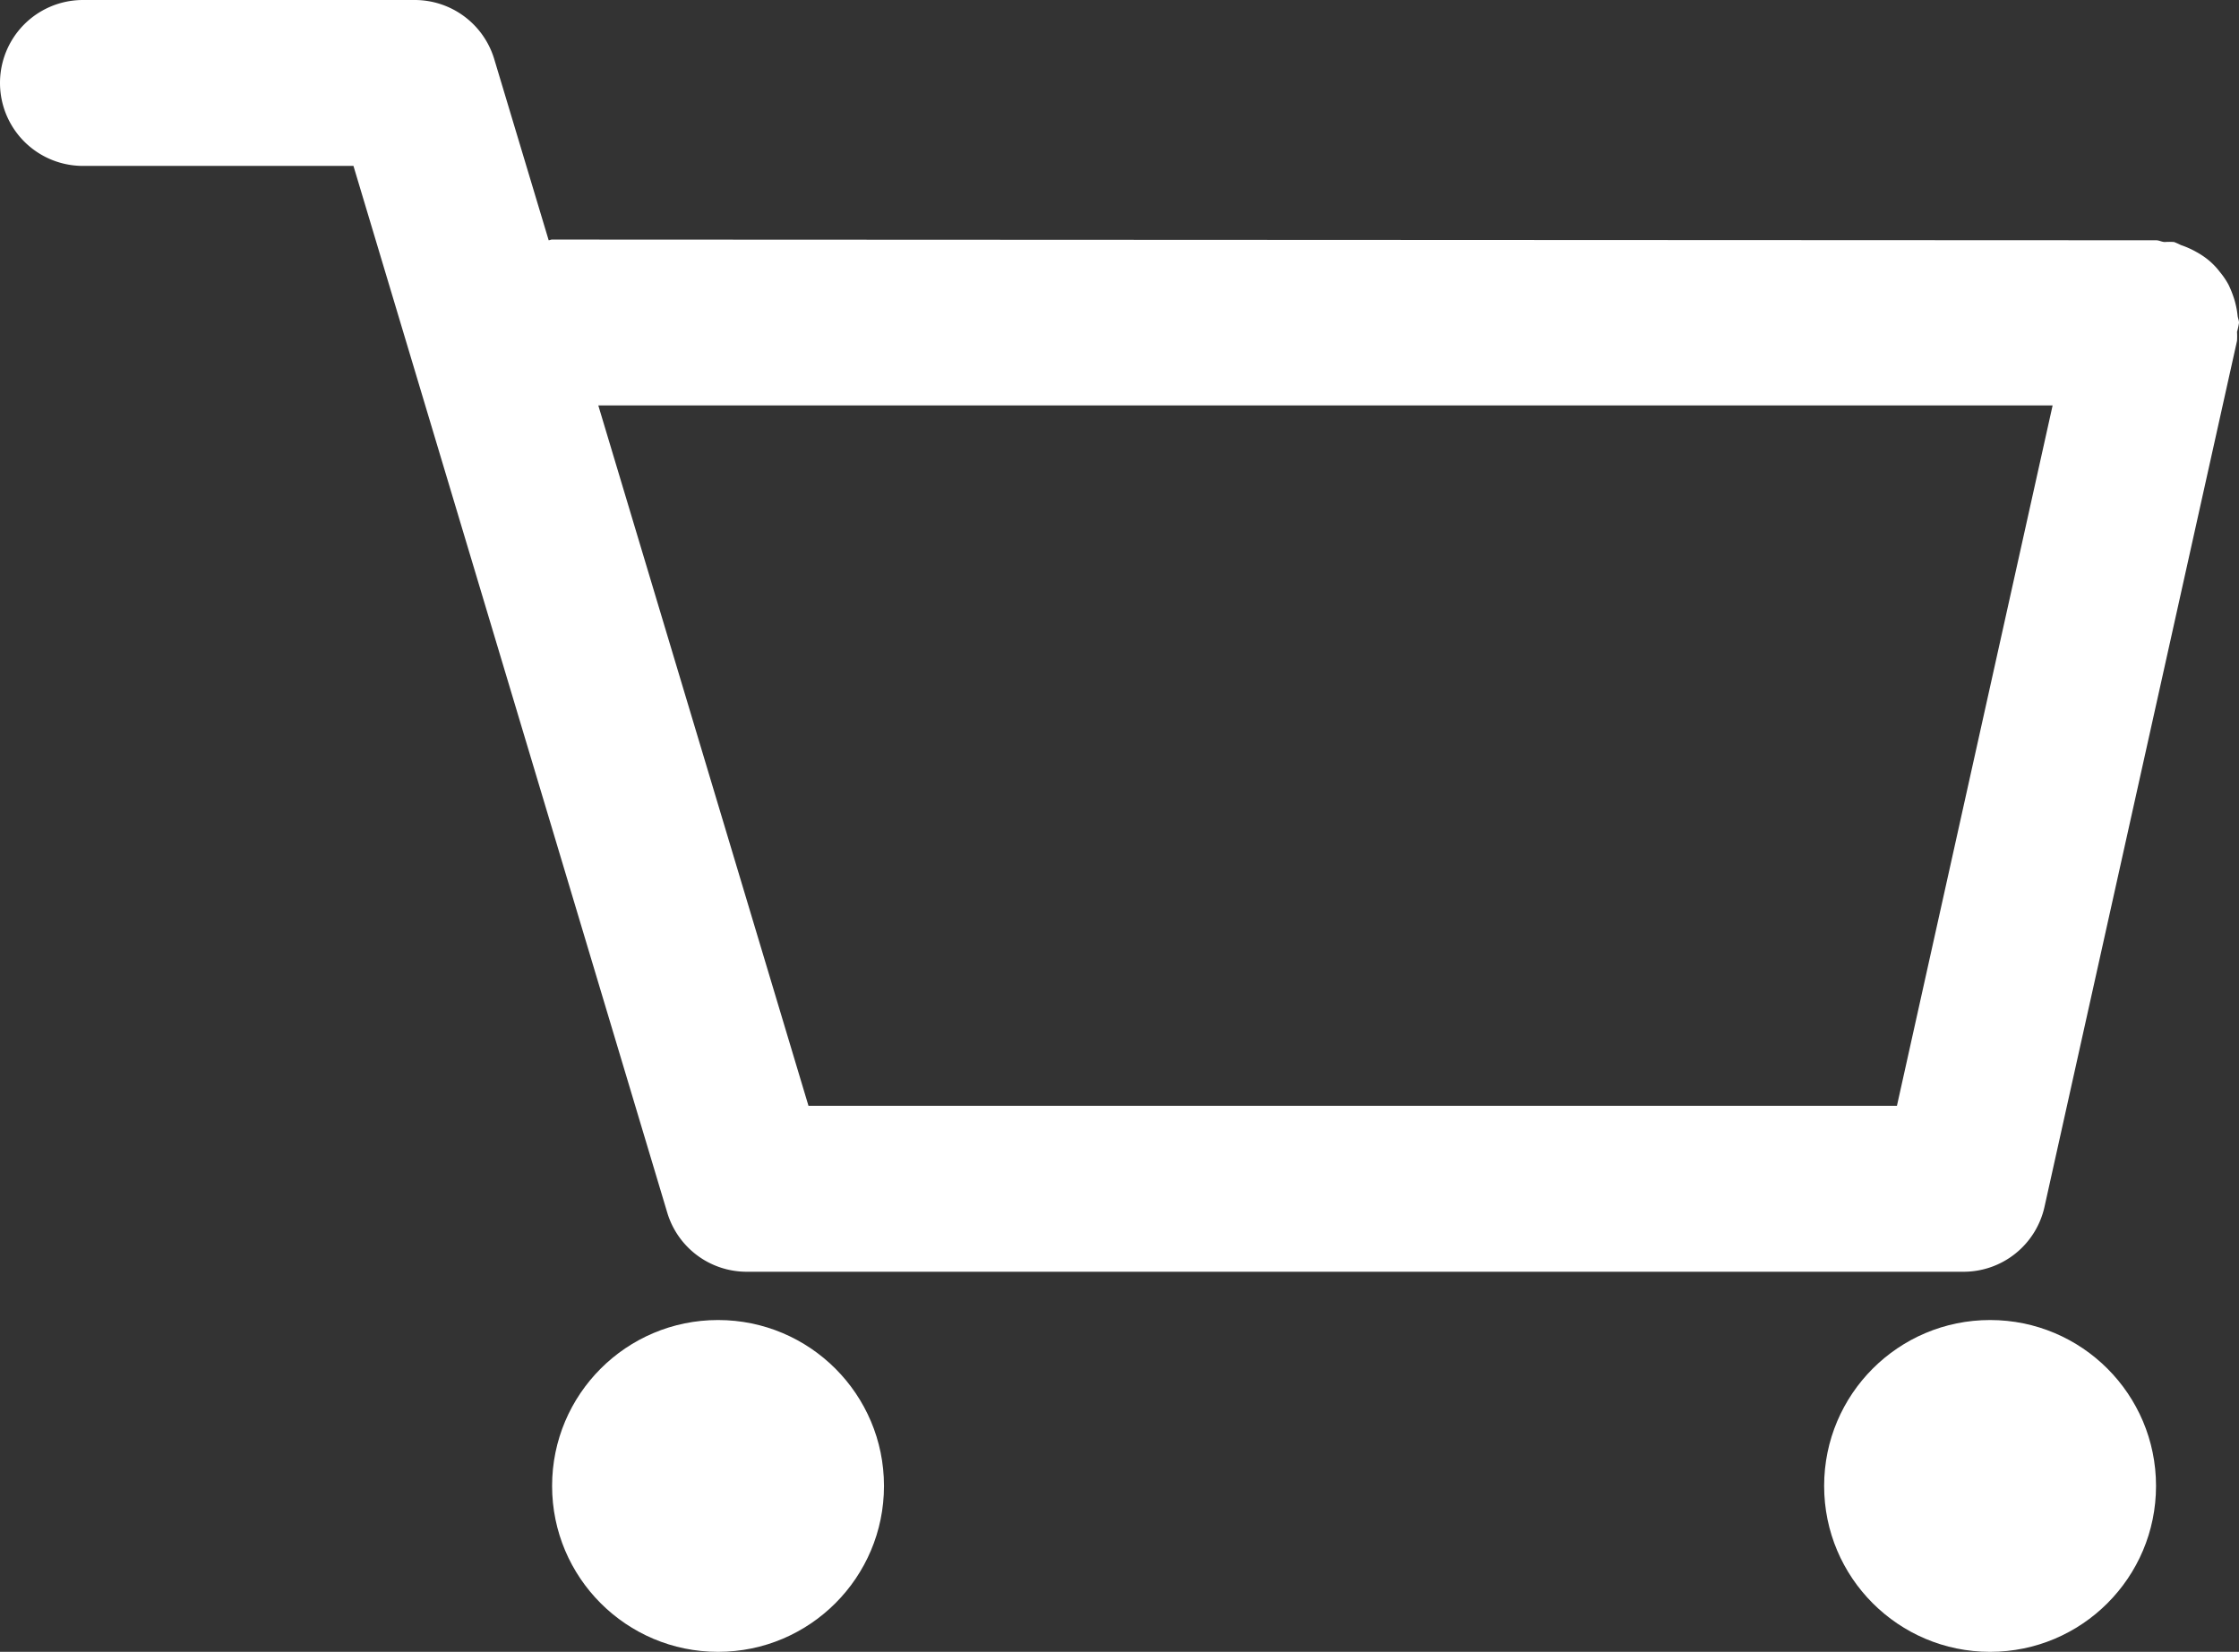 <svg xmlns="http://www.w3.org/2000/svg" width="28.145" height="20.769" viewBox="0 0 28.145 20.769">
  <rect x="0" y="0" width="28.145" height="20.769" fill="#333333" stroke="none"/>
  <g id="shopping-cart-commercial-interface-symbol-outline" transform="translate(0 -3.688)">
    <g id="グループ_5" data-name="グループ 5">
      <circle id="楕円形_4" data-name="楕円形 4" cx="2.086" cy="2.086" r="2.086" transform="translate(6.94 20.285)" fill="#fff"/>
      <circle id="楕円形_5" data-name="楕円形 5" cx="2.086" cy="2.086" r="2.086" transform="translate(22.93 20.285)" fill="#fff"/>
      <path id="パス_7" data-name="パス 7" d="M28.145,7.746c0-.033-.016-.061-.018-.094a1.123,1.123,0,0,0-.041-.2,1.339,1.339,0,0,0-.072-.183.969.969,0,0,0-.109-.161.914.914,0,0,0-.139-.146.982.982,0,0,0-.157-.106,1.1,1.1,0,0,0-.195-.087.919.919,0,0,0-.085-.038.738.738,0,0,0-.115,0c-.039,0-.072-.022-.111-.022L6.939,6.7c-.015,0-.027.008-.042.009L6.213,4.432a1.044,1.044,0,0,0-1-.744H1.043a1.043,1.043,0,0,0,0,2.086h3.4L8.388,18.936a1.042,1.042,0,0,0,1,.742H24.681a1.042,1.042,0,0,0,1.019-.816L28.12,7.974a.853.853,0,0,0,0-.113A.936.936,0,0,0,28.145,7.746Zm-4.3,9.846H10.163L7.521,8.786l18.281,0Z" fill="#fff"/>
    </g>
  </g>
</svg>
